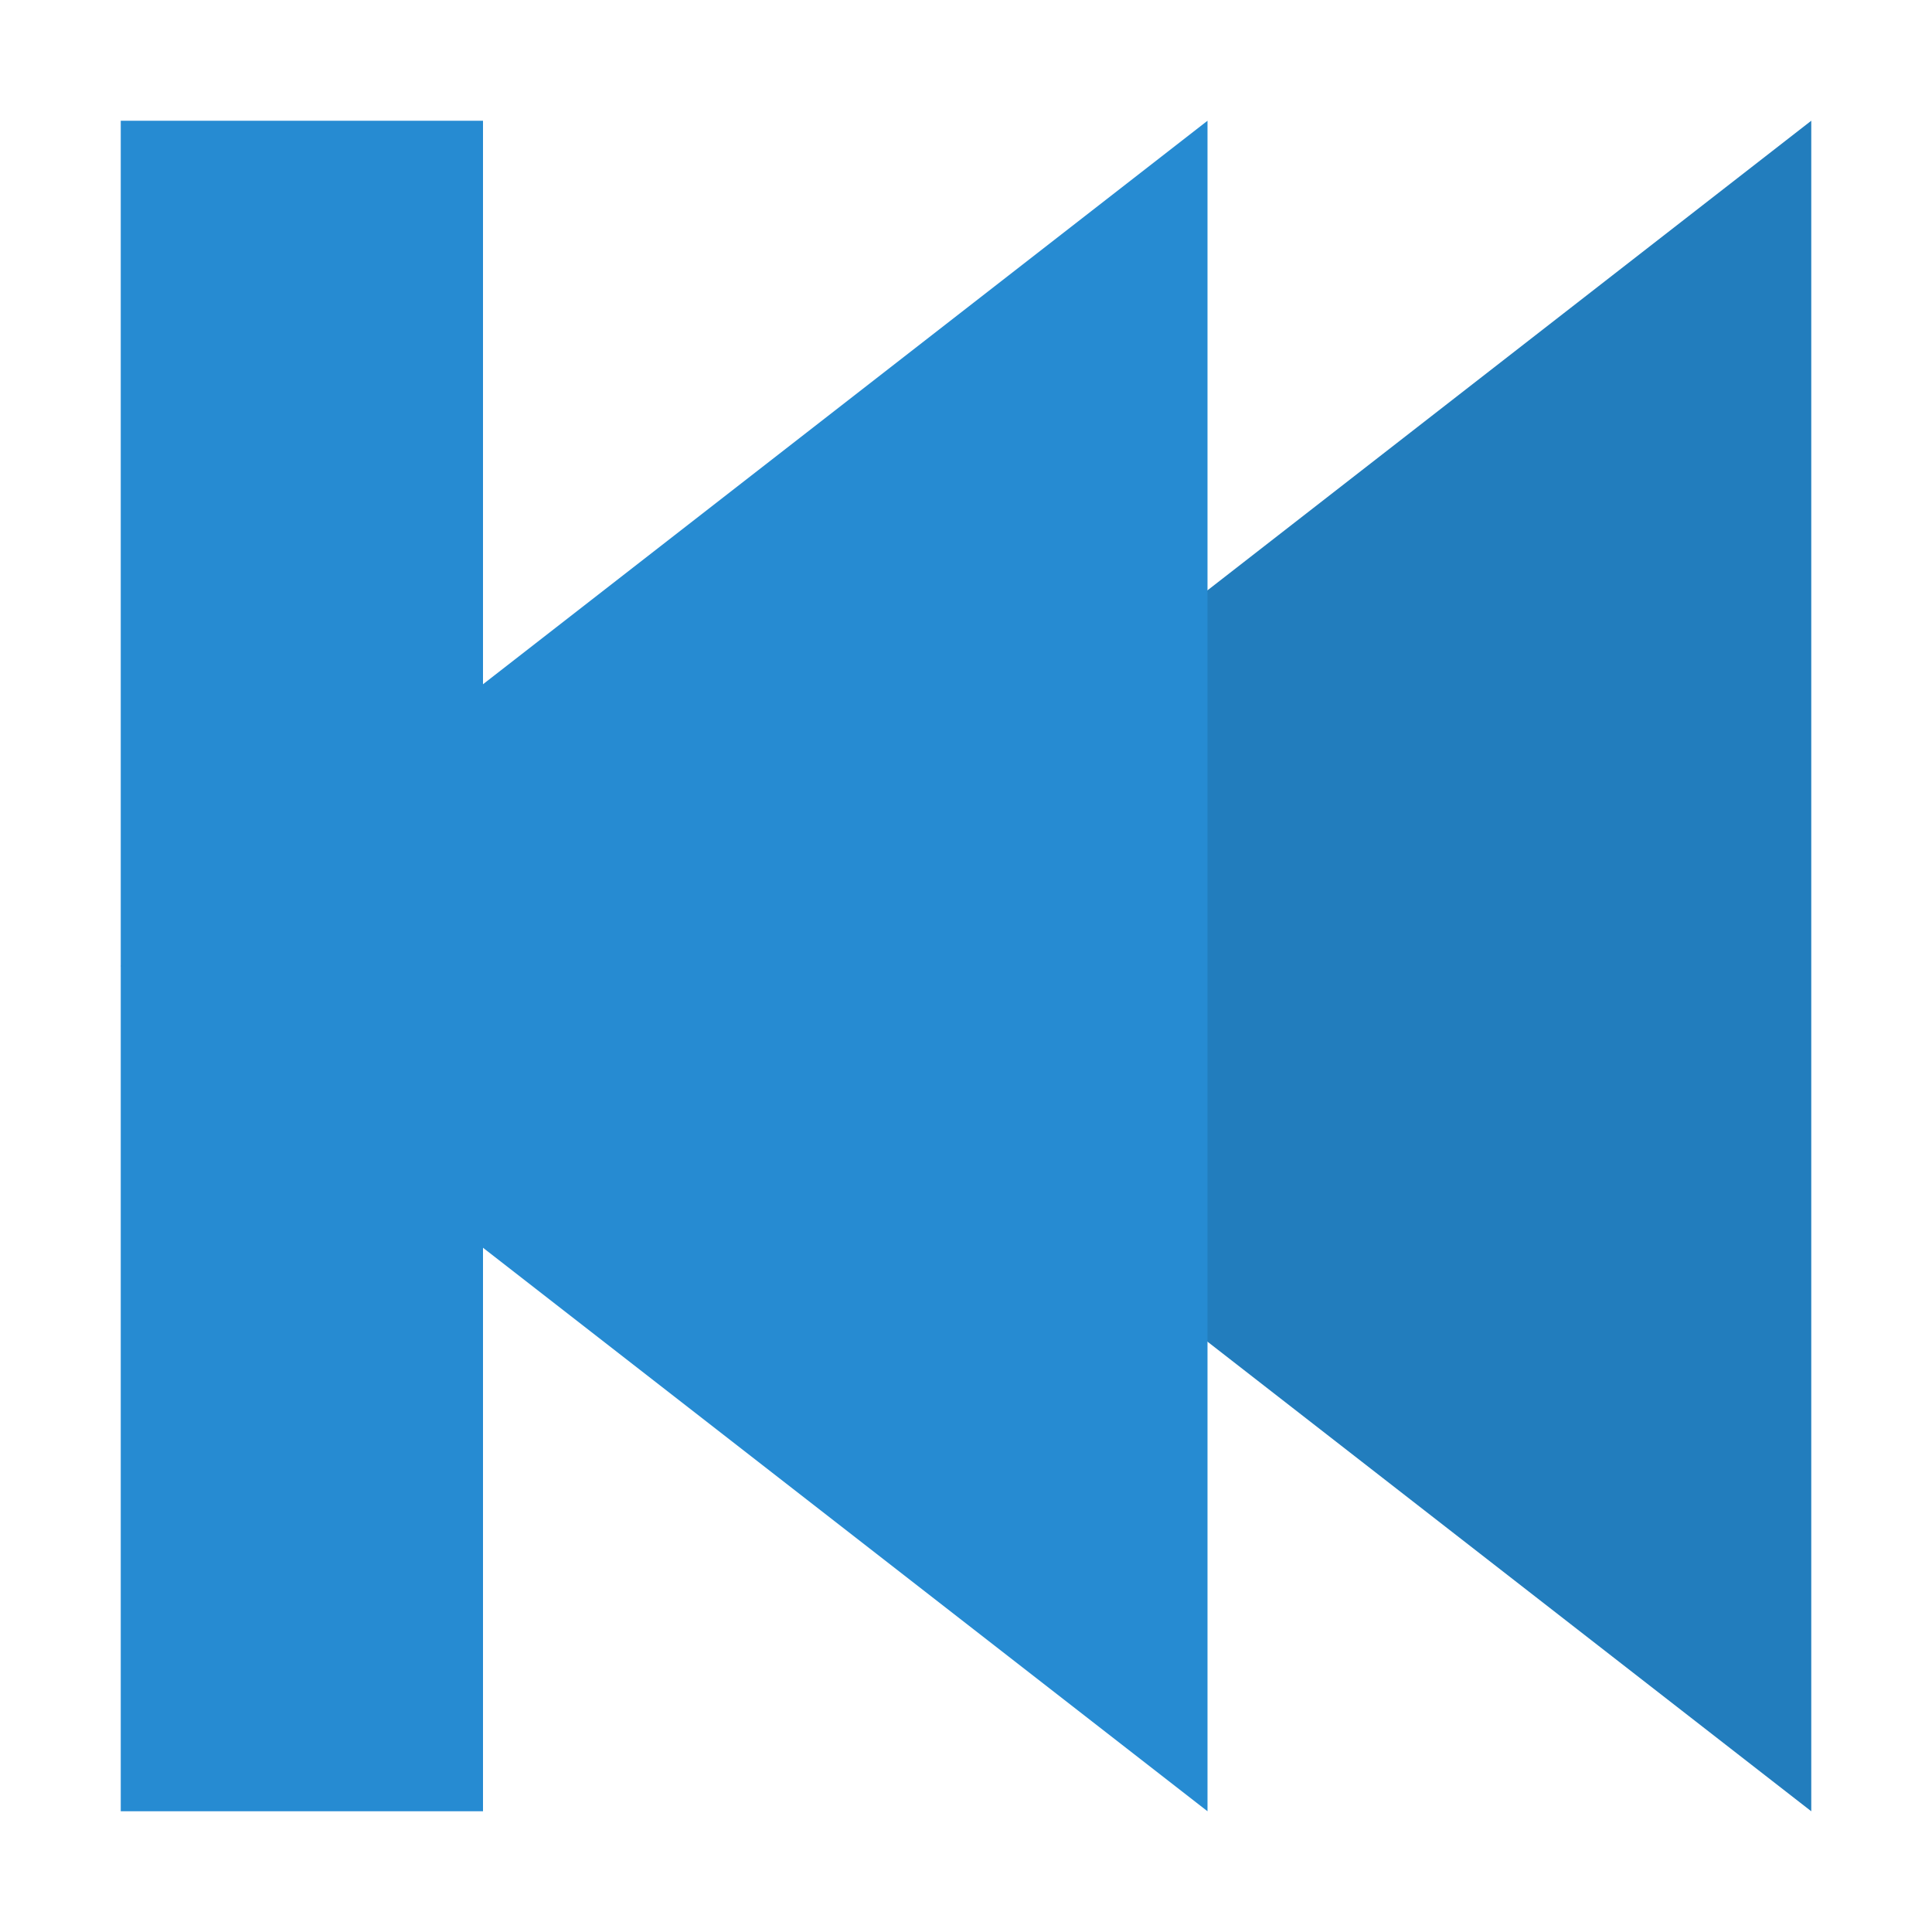 <svg width="32" xmlns="http://www.w3.org/2000/svg" height="32" viewBox="0 0 32 32" xmlns:xlink="http://www.w3.org/1999/xlink">
<path style="fill:#268bd2" d="M 30 2 L 30 30 L 12 16 Z "/>
<path style="fill:#000;fill-opacity:.102" d="M 30 2 L 30 30 L 12 16 Z "/>
<g style="fill:#268bd2">
<path d="M 20 2 L 20 30 L 2 16 Z "/>
<path d="M 8 2 L 2 2 L 2 30 L 8 30 Z "/>
</g>
</svg>
